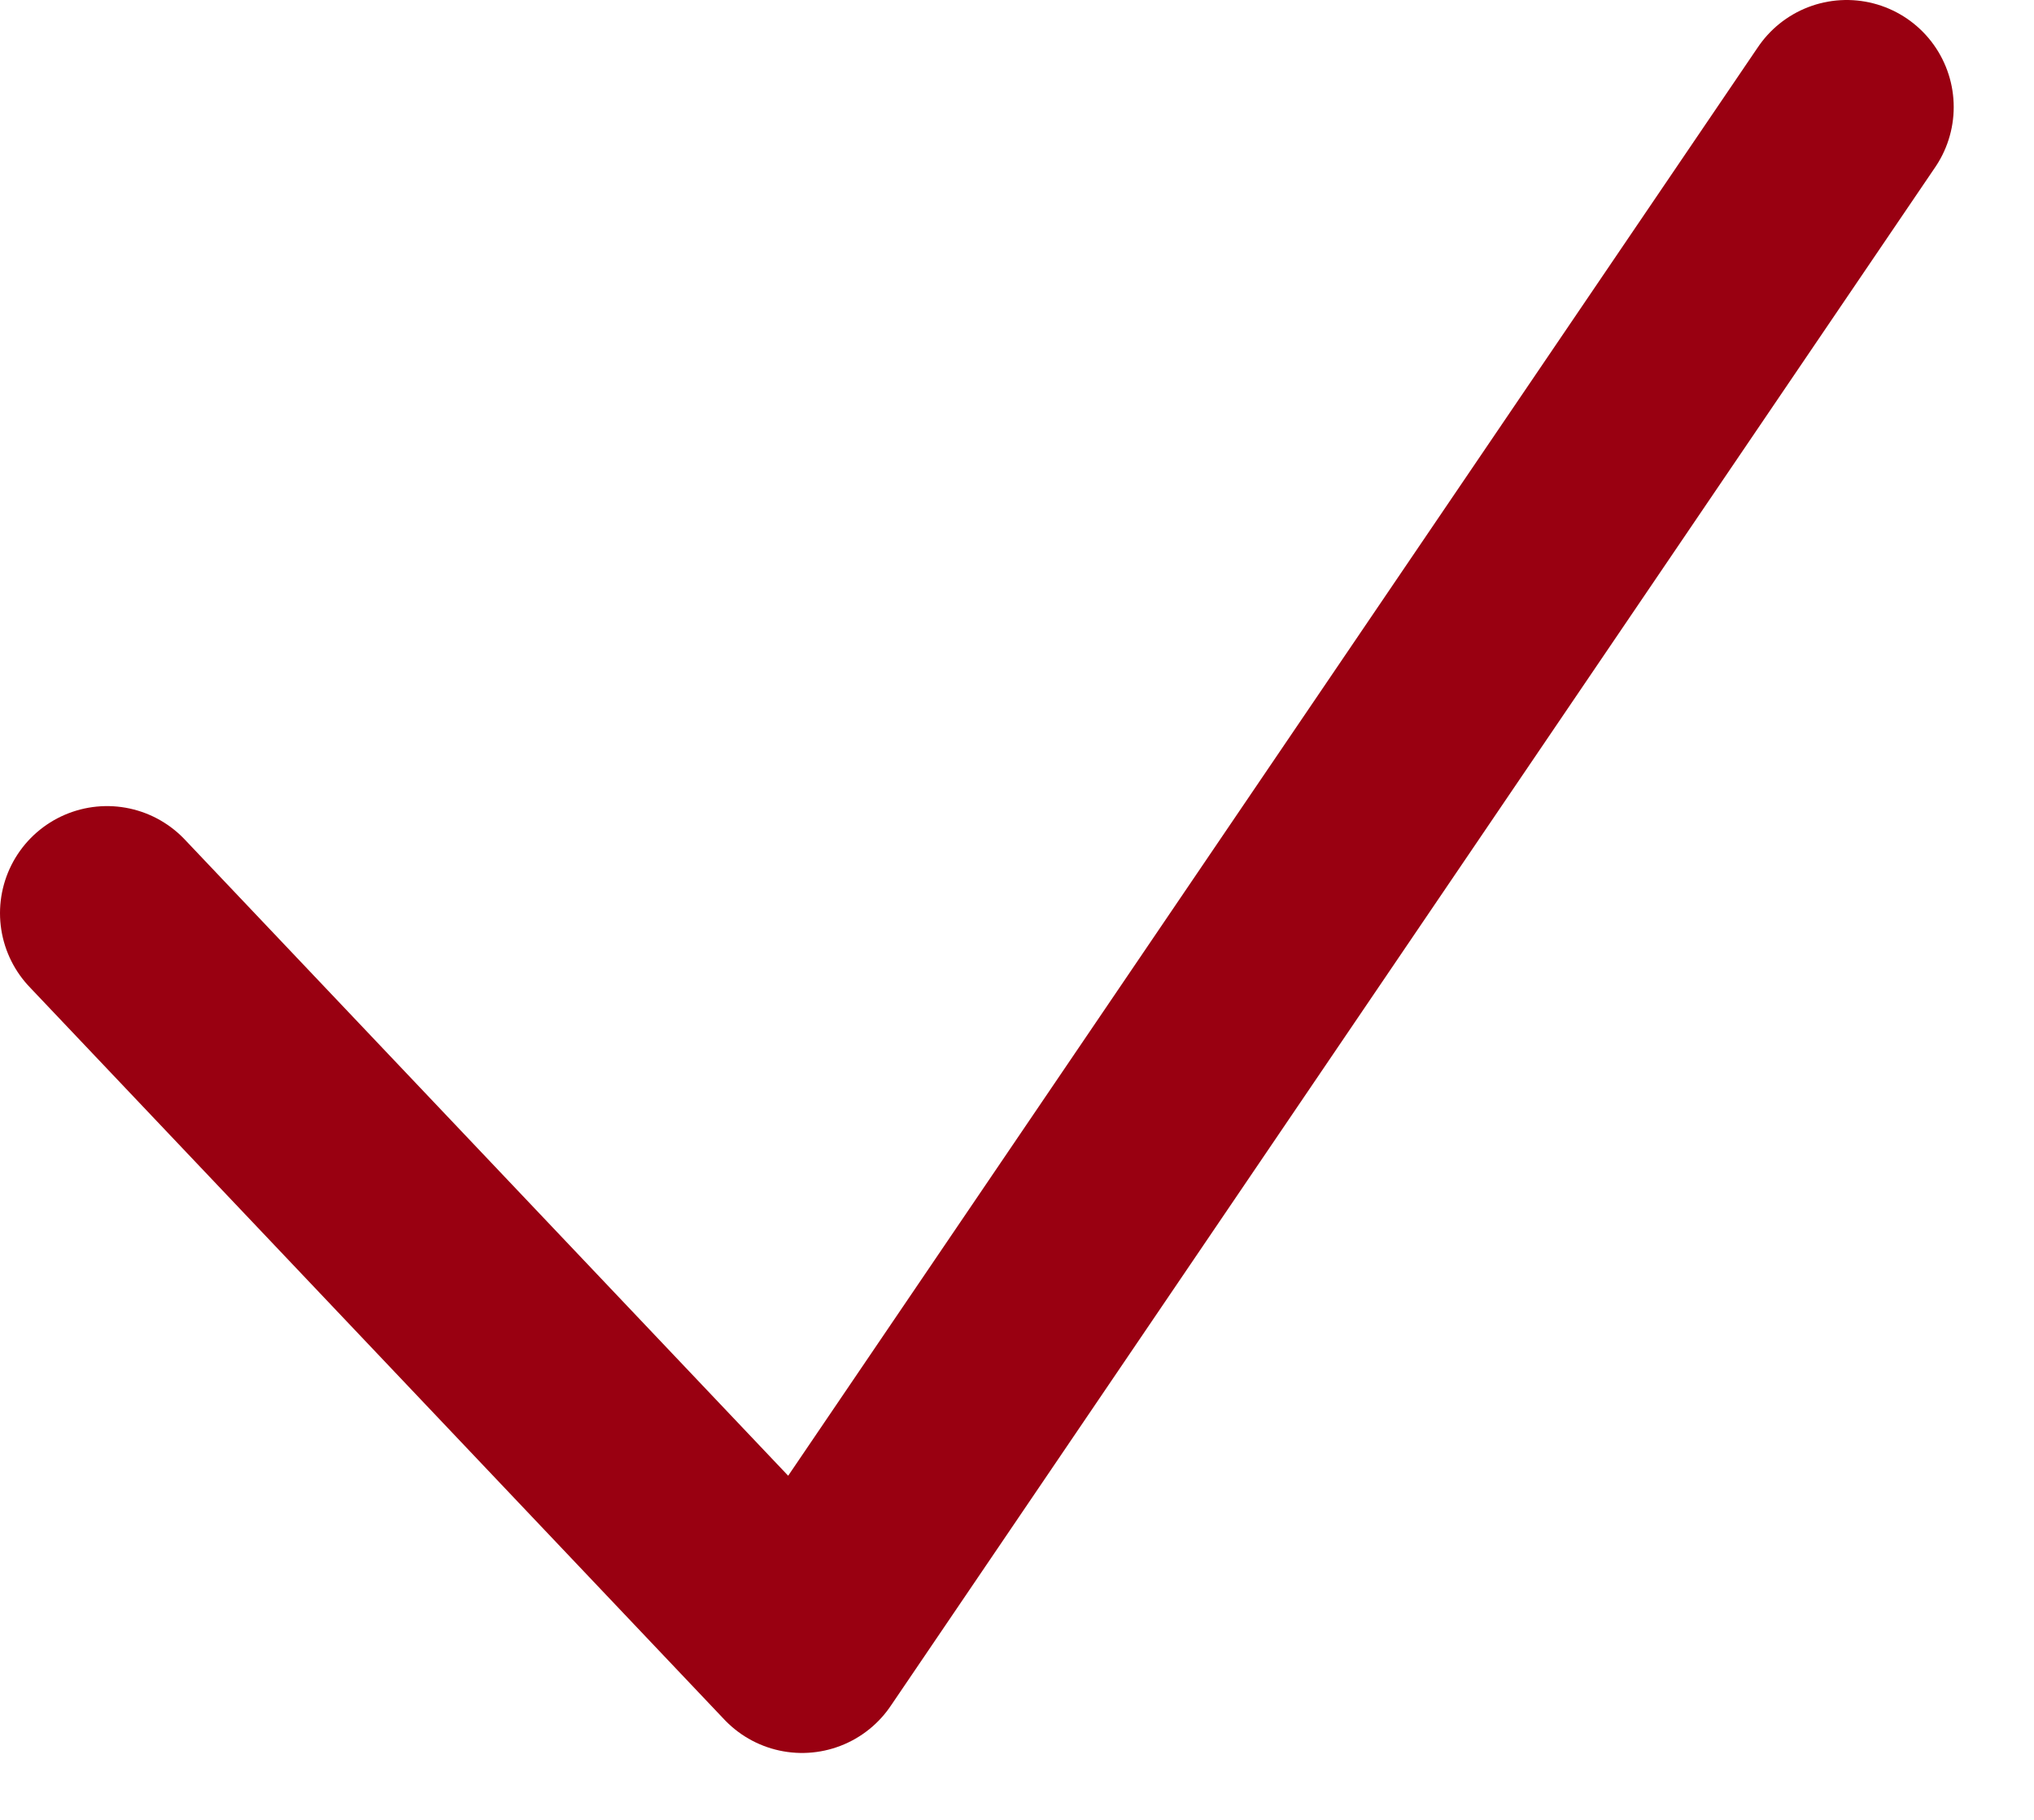 <?xml version="1.0" encoding="UTF-8"?> <svg xmlns="http://www.w3.org/2000/svg" width="19" height="17" viewBox="0 0 19 17" fill="none"><path d="M1 8.53L7.492 15.375L17.25 1" stroke="#990011" stroke-width="2" stroke-linecap="round" stroke-linejoin="round"></path></svg> 